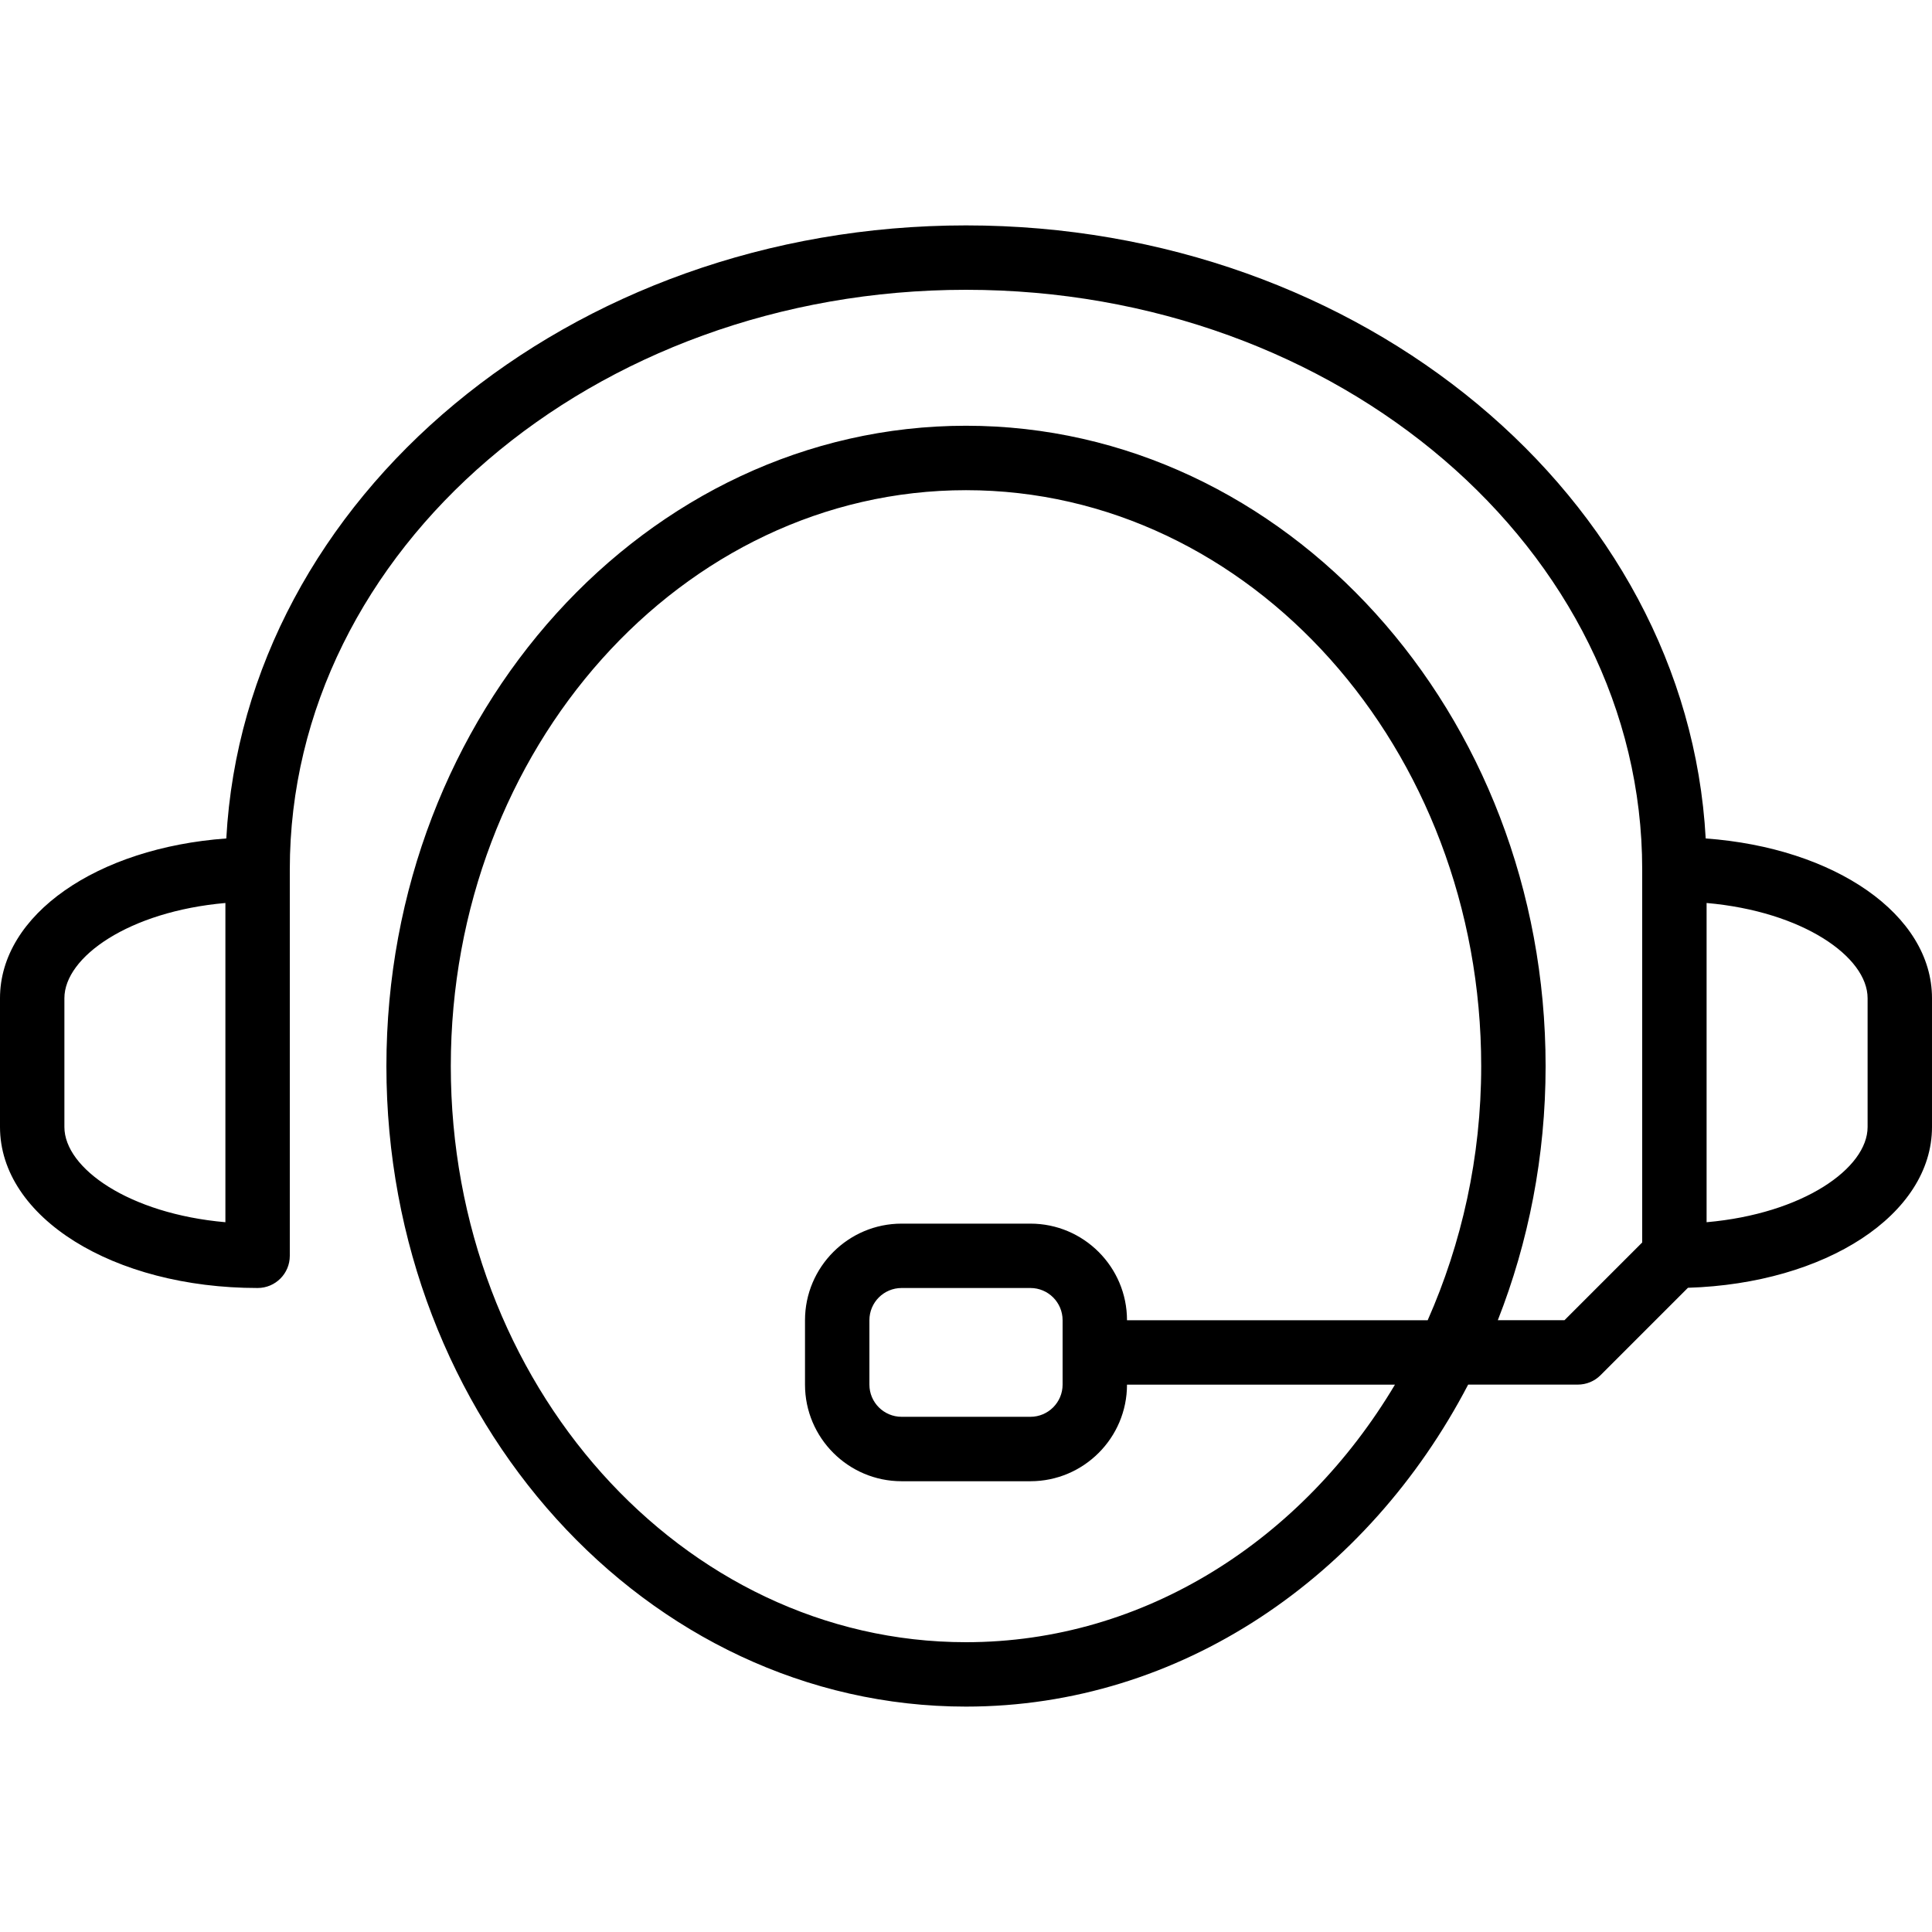 <svg xmlns="http://www.w3.org/2000/svg" xmlns:xlink="http://www.w3.org/1999/xlink" fill="#000000" height="800px" width="800px" id="Layer_1" viewBox="0 0 512 512" xml:space="preserve"><g>	<g>		<path d="M452.028,222.199C447.087,131.883,361.062,59.733,256,59.733S64.913,131.883,59.972,222.199   C25.745,224.683,0,242.372,0,264.533v34.133c0,23.927,29.986,42.667,68.267,42.667c4.719,0,8.533-3.814,8.533-8.533V230.4   c0-84.693,80.393-153.6,179.2-153.6s179.2,68.907,179.2,153.6v98.867l-20.599,20.599h-17.664   c8.115-20.659,12.664-43.401,12.664-67.32c0-93.585-68.907-169.719-153.6-169.719s-153.6,76.134-153.6,169.719   S171.307,452.267,256,452.267c56.883,0,106.53-34.423,133.077-85.333h29.056c2.27,0,4.437-0.896,6.033-2.5l23.159-23.159   c36.548-1.126,64.674-19.43,64.674-42.607v-34.133C512,242.372,486.255,224.683,452.028,222.199z M59.733,323.9   c-25.532-2.244-42.667-14.302-42.667-25.233v-34.133c0-10.931,17.135-22.989,42.667-25.233V323.9z M378.351,349.875h-79.684   c0-14.114-11.486-25.6-25.6-25.6h-34.133c-14.114,0-25.6,11.486-25.6,25.6v17.067c0,14.114,11.486,25.6,25.6,25.6h34.133   c14.114,0,25.6-11.486,25.6-25.6h71.014C345.19,408.038,303.394,435.2,256,435.2c-75.281,0-136.533-68.471-136.533-152.653   S180.719,129.903,256,129.903s136.533,68.471,136.533,152.653C392.533,306.739,387.345,329.532,378.351,349.875z M281.6,349.867   v17.067c0,4.71-3.823,8.533-8.533,8.533h-34.133c-4.71,0-8.533-3.823-8.533-8.533v-17.067c0-4.71,3.823-8.533,8.533-8.533h34.133   C277.777,341.333,281.6,345.156,281.6,349.867z M494.933,298.667c0,10.931-17.135,22.989-42.667,25.233V239.3   c25.532,2.244,42.667,14.302,42.667,25.233V298.667z"></path>	</g></g></svg>